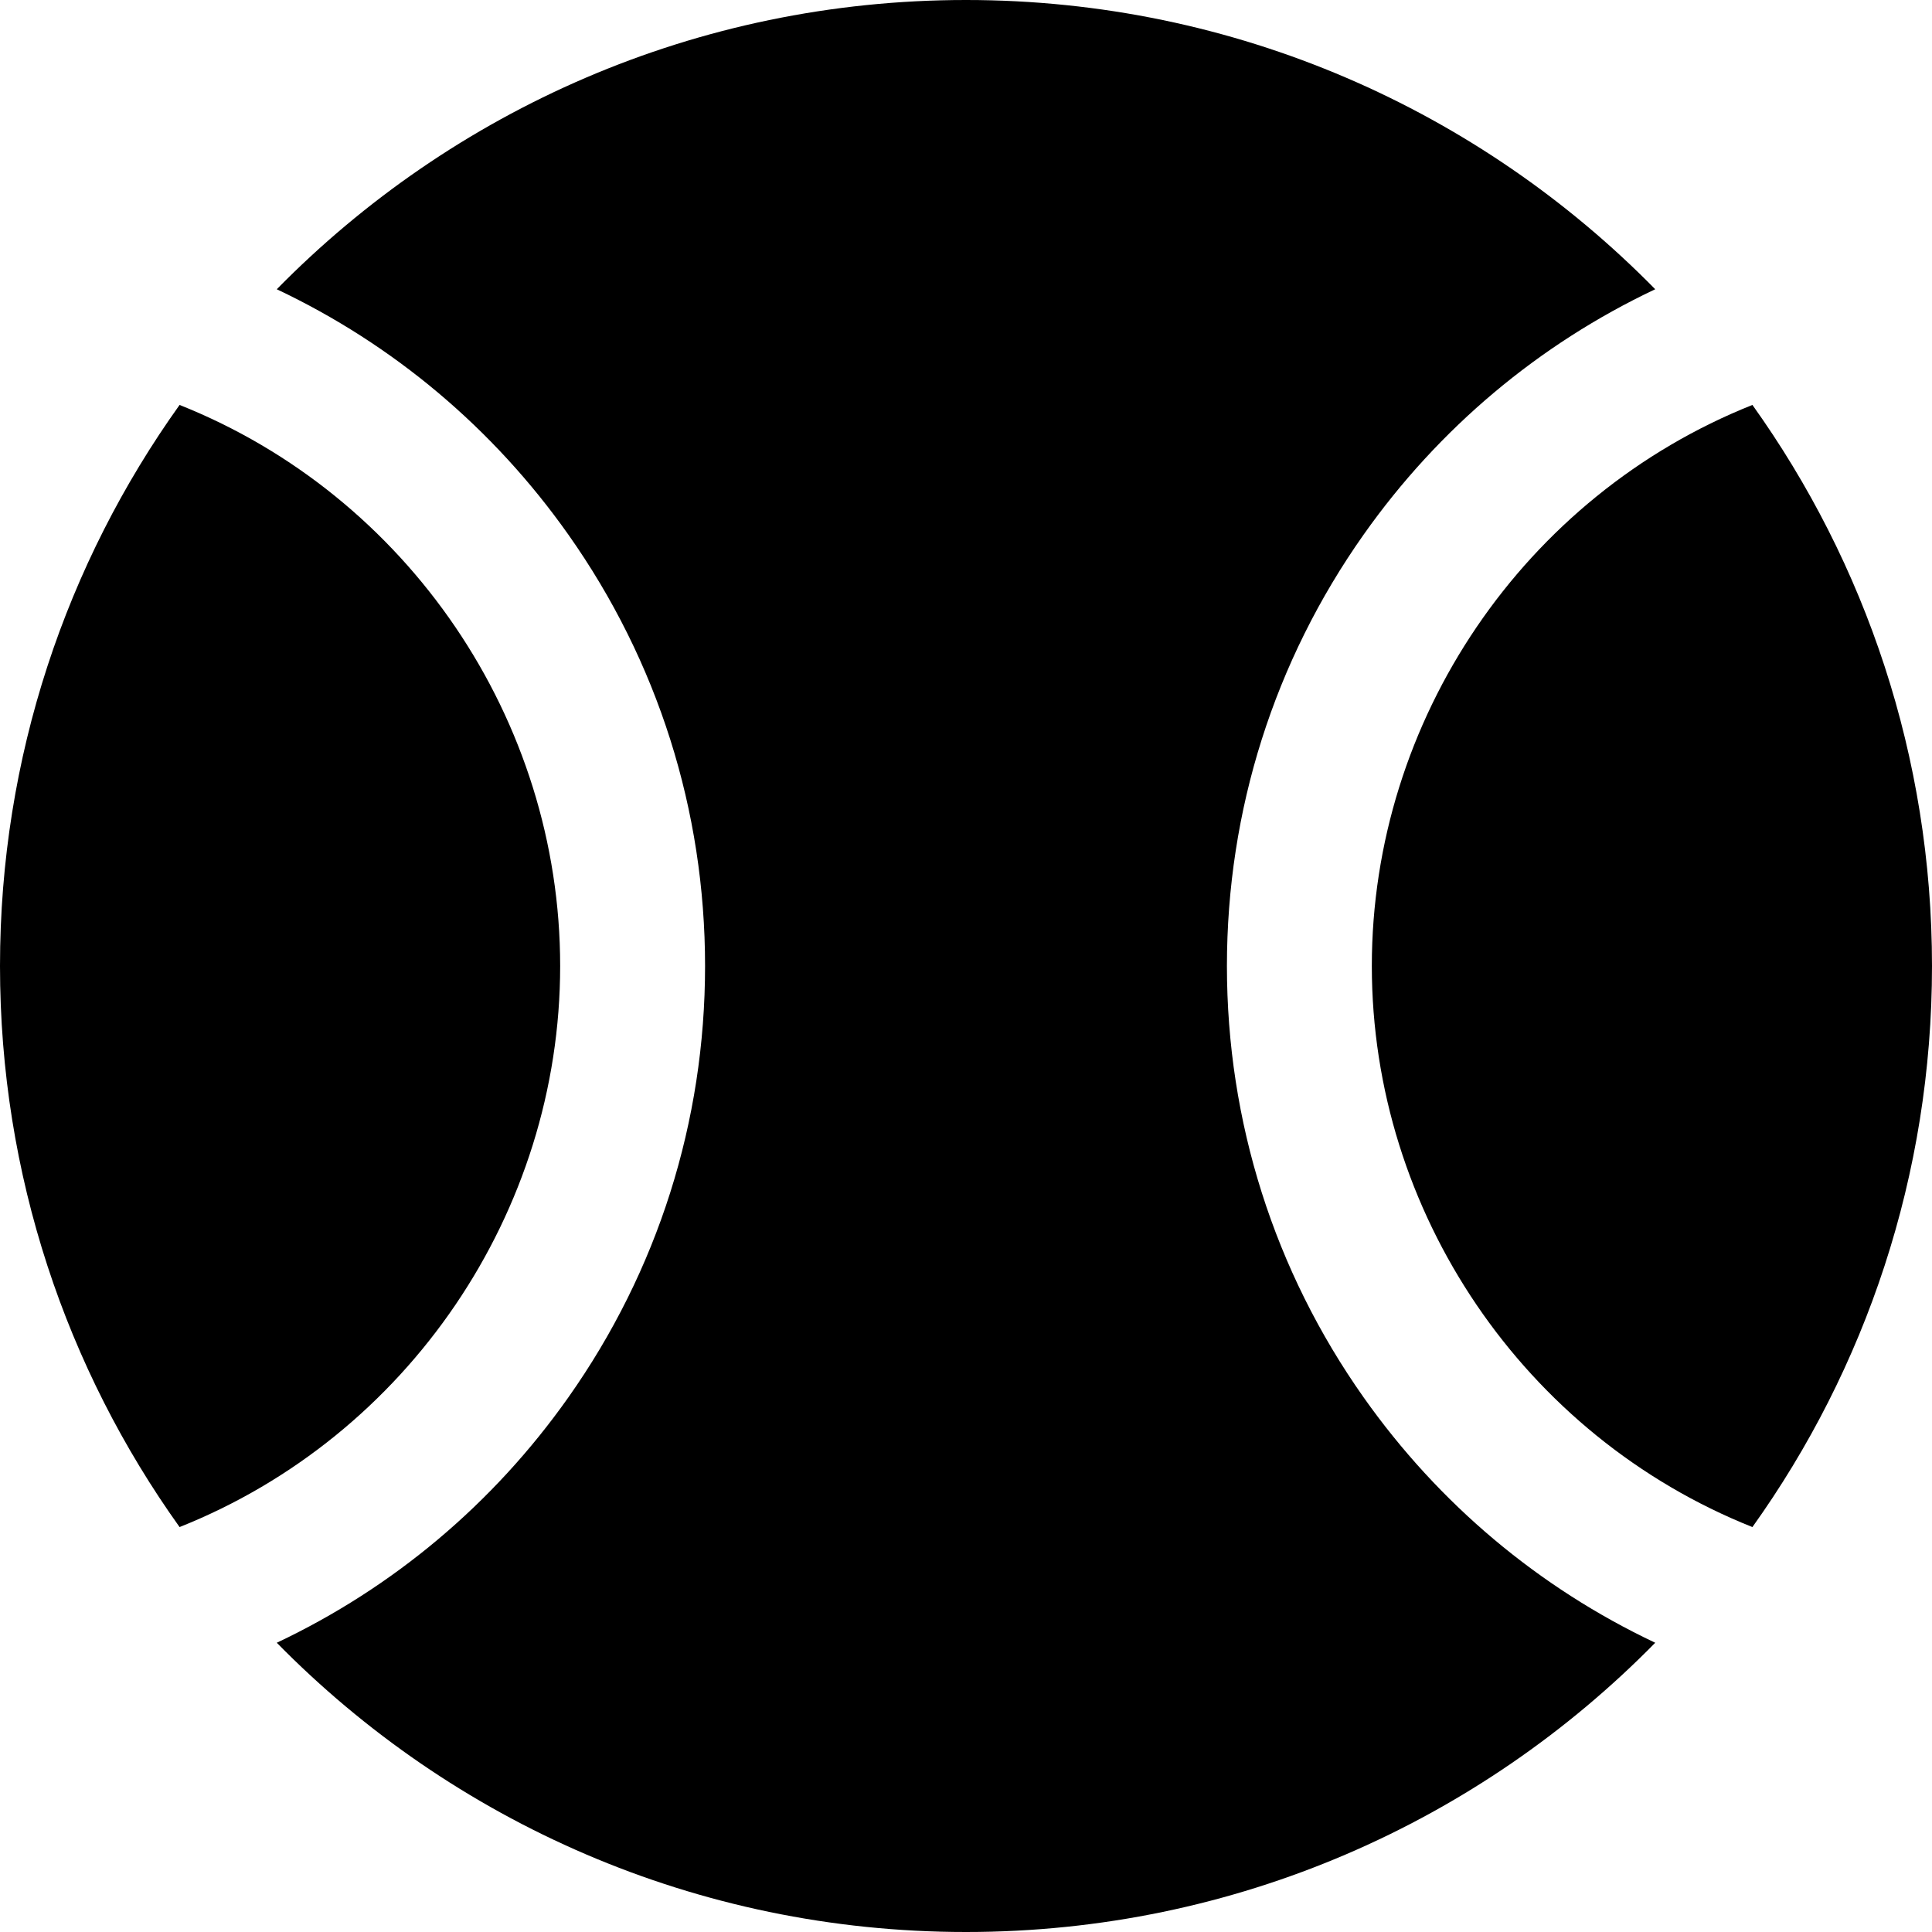 <?xml version="1.0" encoding="iso-8859-1"?>
<!-- Uploaded to: SVG Repo, www.svgrepo.com, Generator: SVG Repo Mixer Tools -->
<svg fill="#000000" height="800px" width="800px" version="1.1" id="Layer_1" xmlns="http://www.w3.org/2000/svg" xmlns:xlink="http://www.w3.org/1999/xlink" 
	 viewBox="0 0 512 512" xml:space="preserve">
<g>
	<g>
		<path d="M361.382,370.328C337.677,336.76,325.147,297.228,325.147,256c0-41.225,12.529-80.758,36.233-114.324
			c19.918-28.207,46.418-50.433,77.271-65.024C392.2,29.35,327.533,0,256,0C184.466,0,119.798,29.353,73.347,76.654
			c30.853,14.591,57.352,36.817,77.27,65.023c23.703,33.568,36.232,73.099,36.232,114.323c0,41.225-12.53,80.758-36.233,114.326
			c-19.918,28.205-46.415,50.431-77.267,65.021C119.799,482.648,184.467,512,256,512s136.2-29.35,182.651-76.653
			C407.799,420.76,381.3,398.534,361.382,370.328z"/>
	</g>
</g>
<g>
	<g>
		<path d="M464.41,107.311C403.95,131.389,363.548,190.7,363.548,256c0,65.303,40.402,124.612,100.861,148.69
			C494.367,362.775,512,311.447,512,256S494.368,149.225,464.41,107.311z"/>
	</g>
</g>
<g>
	<g>
		<path d="M47.59,107.313C17.632,149.228,0,200.553,0,256s17.633,106.775,47.59,148.689C108.047,380.609,148.449,321.3,148.449,256
			S108.049,131.389,47.59,107.313z"/>
	</g>
</g>
</svg>